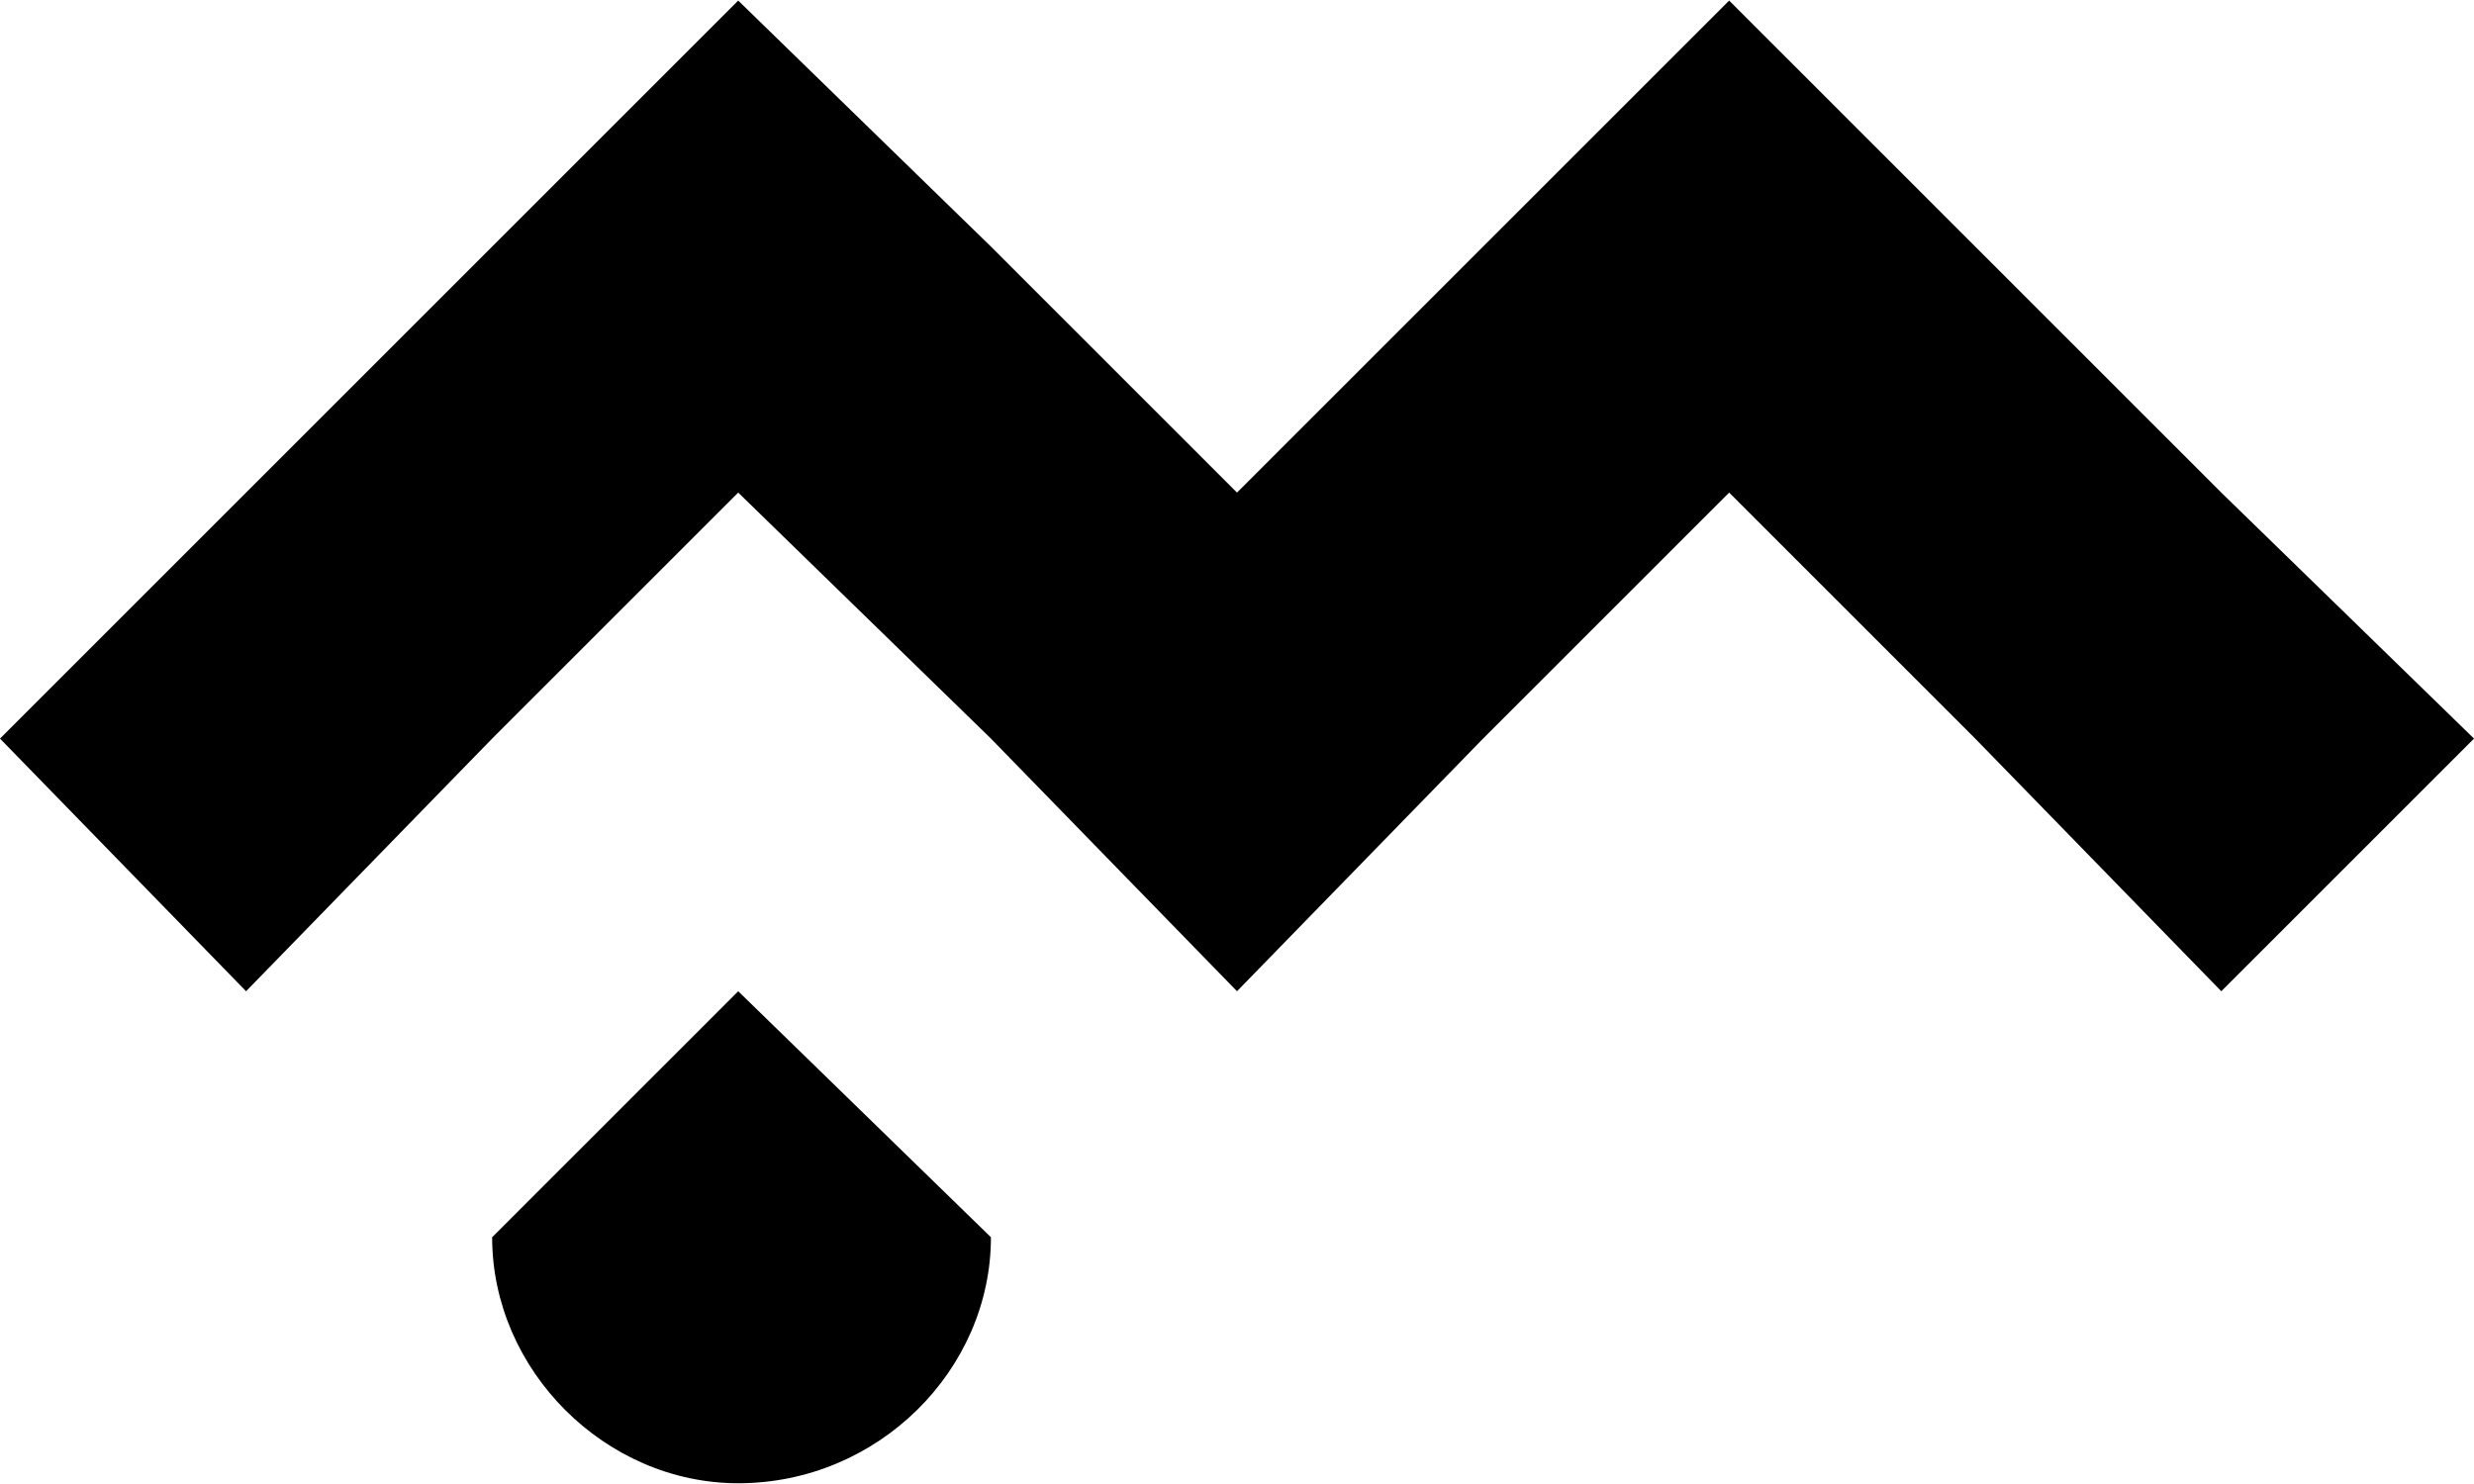 <?xml version="1.0" encoding="UTF-8"?> <svg xmlns="http://www.w3.org/2000/svg" xmlns:xlink="http://www.w3.org/1999/xlink" xml:space="preserve" width="2.667mm" height="1.6mm" version="1.1" style="shape-rendering:geometricPrecision; text-rendering:geometricPrecision; image-rendering:optimizeQuality; fill-rule:evenodd; clip-rule:evenodd" viewBox="0 0 372 223"> <defs> <style type="text/css"> .fil0 {fill:black} </style> </defs> <g id="Слой_x0020_1">  <path class="fil0" d="M74 186l37 -37 38 37 0 0 0 0 0 0 0 0c0,20 -17,37 -38,37l0 0 0 0c-20,0 -37,-17 -37,-37l0 0zm-74 -75l37 -37 37 37 -37 38 -37 -38zm74 -74l37 -37 38 37 -38 37 -37 -37zm0 0l-37 37 37 37 37 -37 -37 -37zm75 74l37 -37 -37 -37 -38 37 38 37zm0 0l37 -37 37 37 -37 38 -37 -38zm74 -74l-37 37 37 37 37 -37 -37 -37zm0 0l37 -37 37 37 -37 37 -37 -37zm74 74l37 -37 -37 -37 -37 37 37 37zm0 0l37 -37 38 37 -38 38 -37 -38z"></path> </g> </svg> 